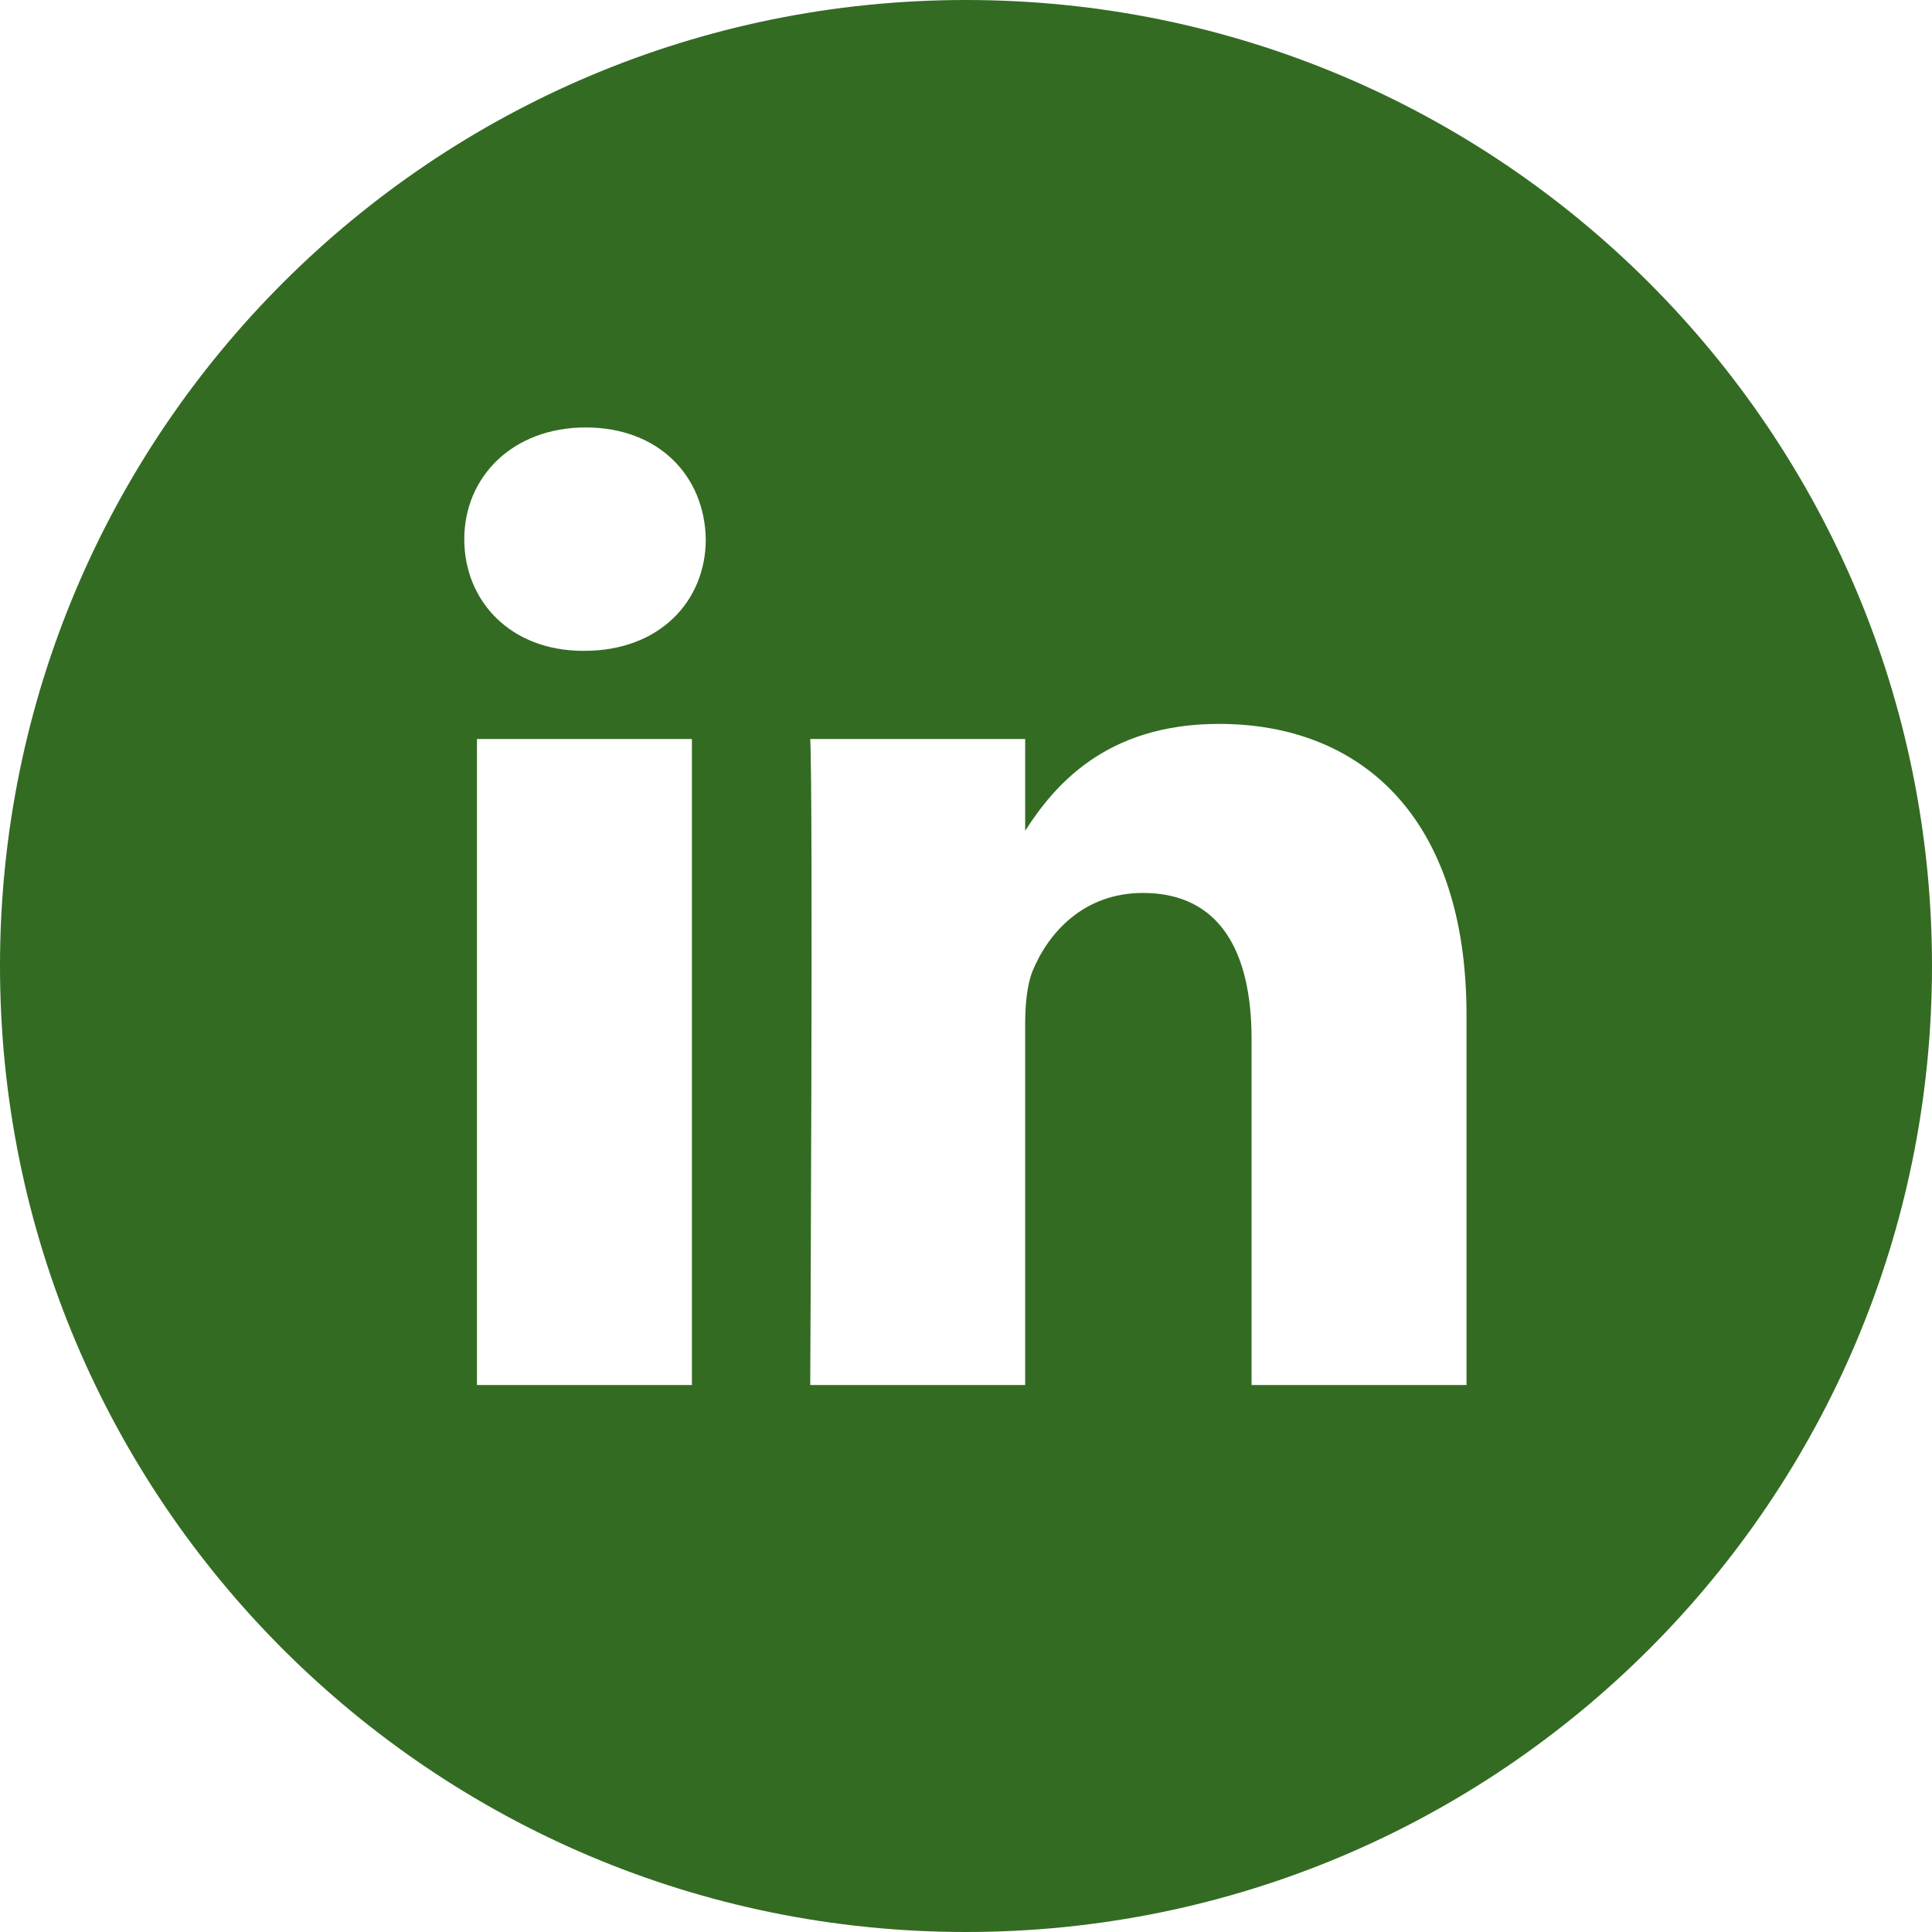 <?xml version="1.0" encoding="UTF-8"?>
<svg xmlns="http://www.w3.org/2000/svg" id="Layer_1" data-name="Layer 1" viewBox="0 0 32 32">
  <defs>
    <style>
            .cls-1 {
            fill:#336b22;
            }
        </style>
  </defs>
  <path class="cls-1" d="M16,0C7.16,0,0,7.16,0,16s7.16,16,16,16,16-7.16,16-16S24.84,0,16,0ZM11.46,22.94h-3.56v-10.7h3.56v10.7ZM9.68,10.78h-.02c-1.2,0-1.97-.82-1.97-1.85s.8-1.85,2.01-1.85,1.97.8,1.99,1.85c0,1.03-.77,1.85-2.01,1.85ZM24.29,22.94h-3.56s0-5.73,0-5.73c0-1.44-.52-2.42-1.8-2.42-.98,0-1.57.66-1.83,1.3-.09.23-.12.55-.12.87v5.98h-3.56s.05-9.7,0-10.7h3.56v1.52c.47-.73,1.32-1.77,3.21-1.77,2.34,0,4.1,1.53,4.1,4.82v6.14Z"></path>
</svg>
